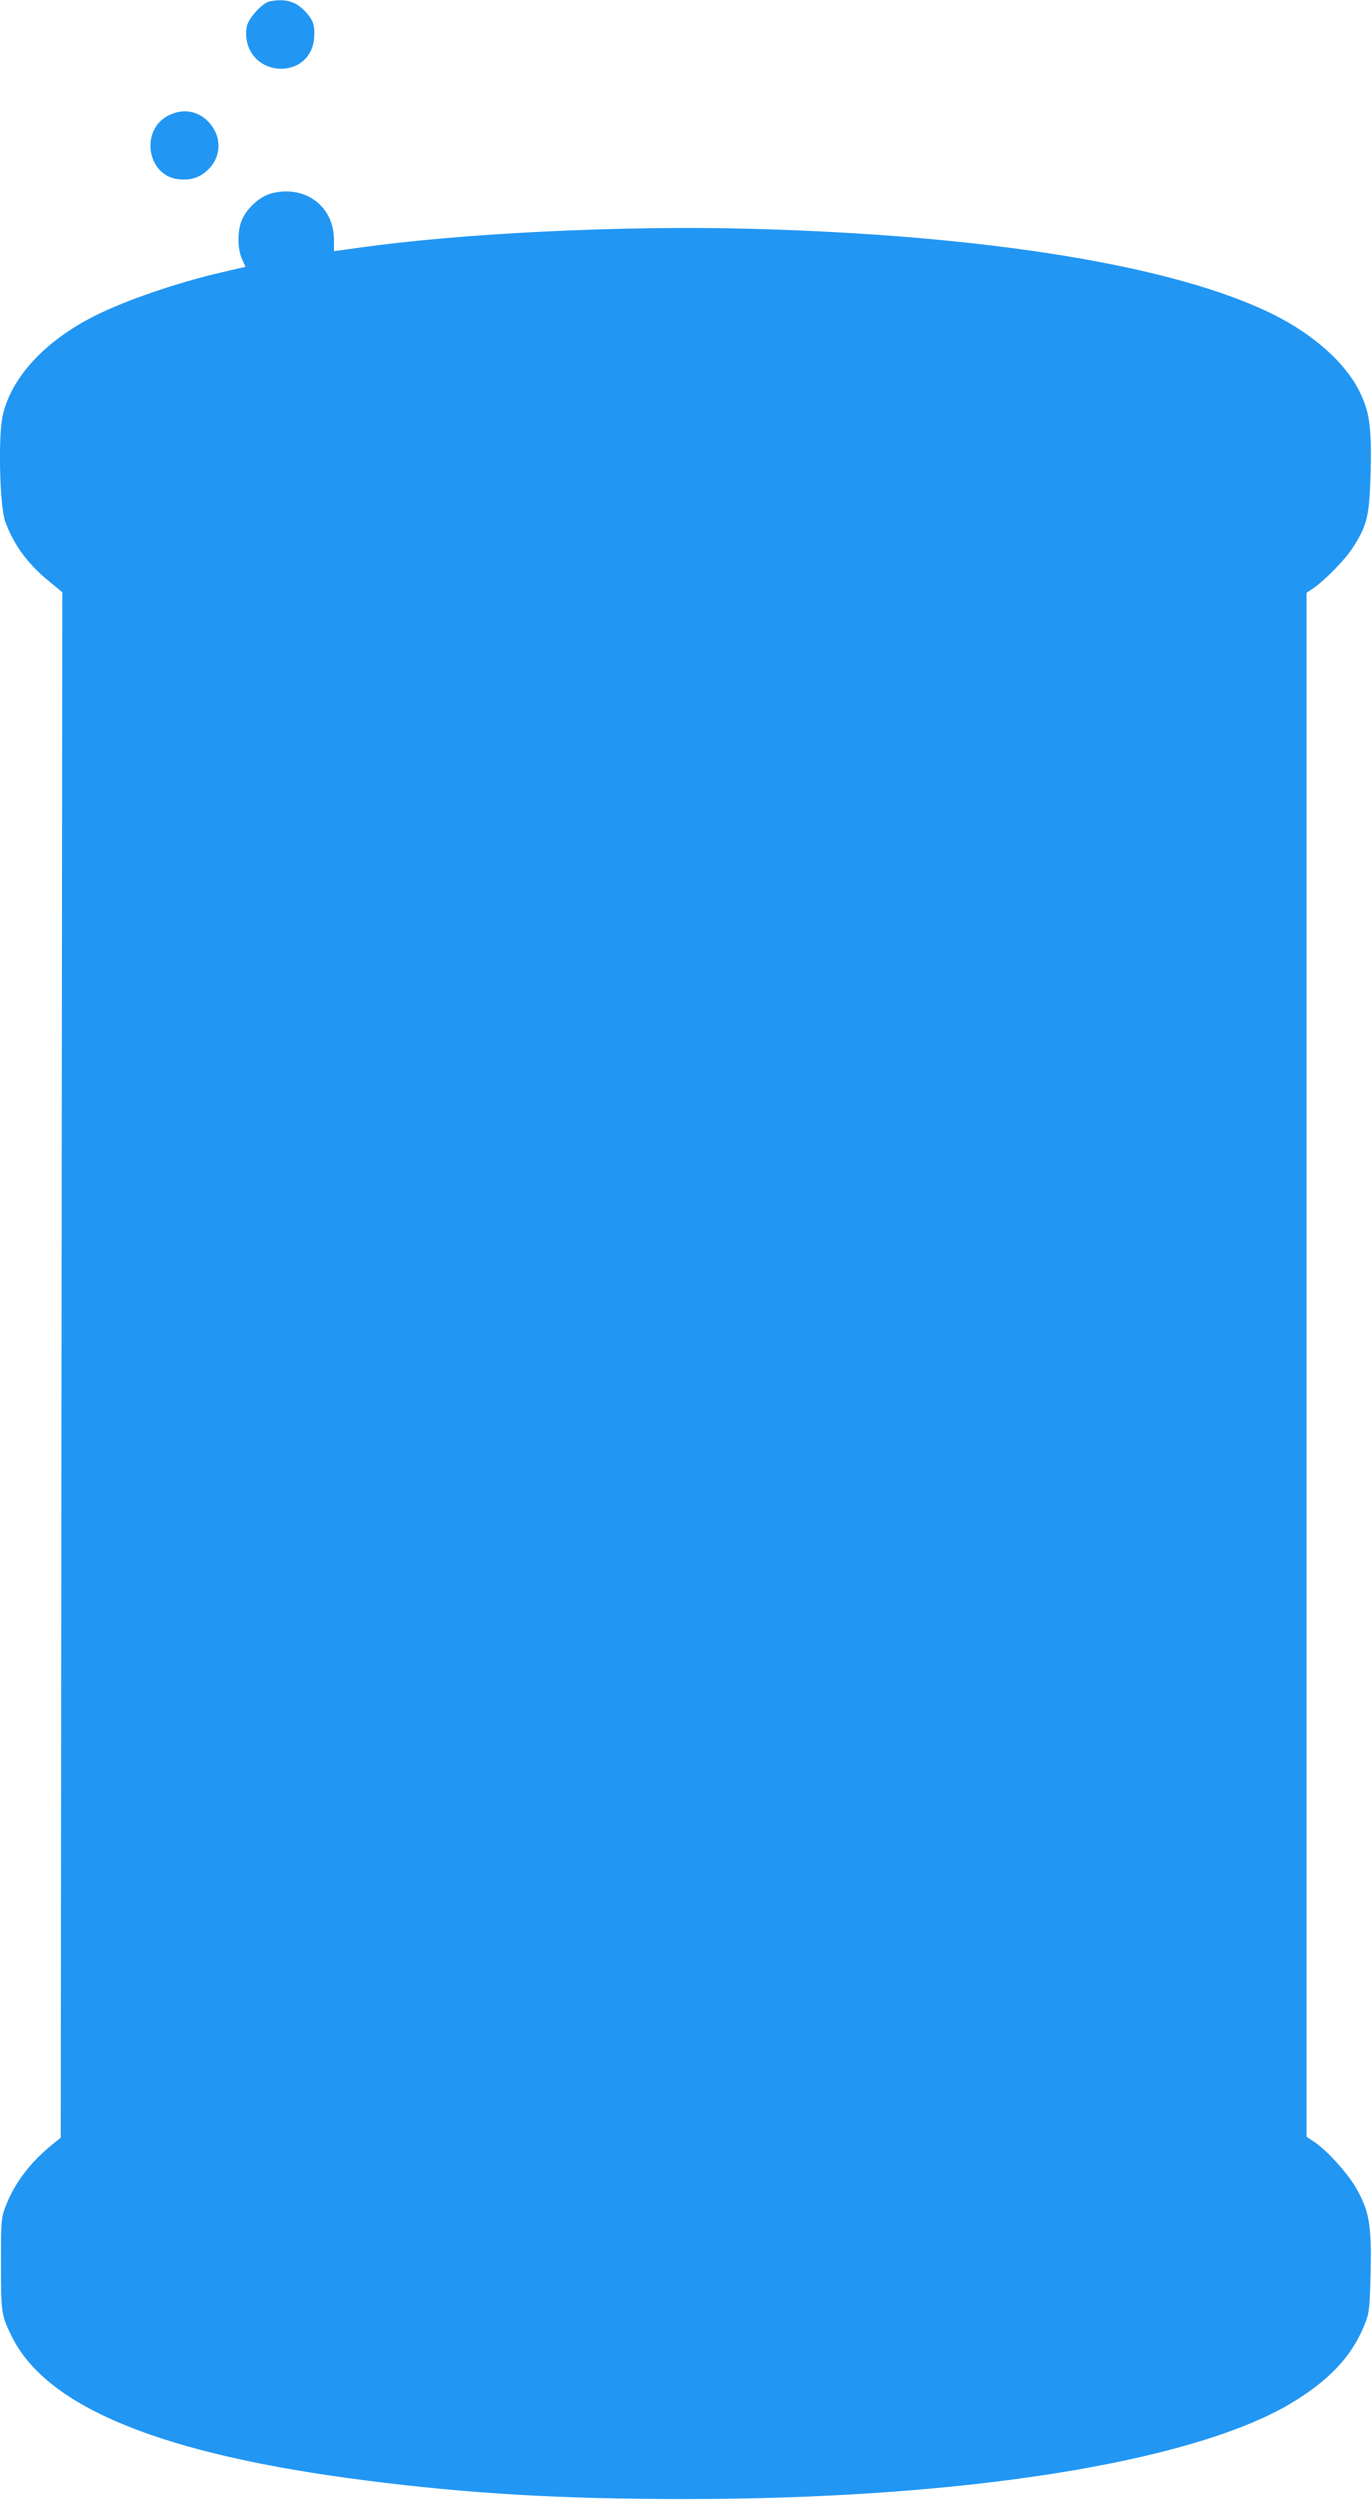 <?xml version="1.0" standalone="no"?>
<!DOCTYPE svg PUBLIC "-//W3C//DTD SVG 20010904//EN"
 "http://www.w3.org/TR/2001/REC-SVG-20010904/DTD/svg10.dtd">
<svg version="1.0" xmlns="http://www.w3.org/2000/svg"
 width="702pt" height="1280pt" viewBox="0 0 702 1280"
 preserveAspectRatio="xMidYMid meet">
<g transform="translate(0,1280) scale(0.1,-0.1)"
fill="#2196f3" stroke="none">
<path d="M1381 12793 c-37 -7 -109 -86 -117 -128 -22 -118 59 -217 177 -217
91 1 158 62 167 152 6 65 -2 93 -40 136 -50 56 -103 73 -187 57z"/>
<path d="M859 12207 c-141 -75 -106 -303 50 -324 62 -8 109 5 152 44 70 63 77
164 17 237 -56 69 -139 85 -219 43z"/>
<path d="M1365 11801 c-52 -23 -103 -74 -126 -126 -24 -53 -24 -147 0 -201
l18 -40 -121 -28 c-229 -53 -488 -142 -647 -221 -257 -129 -429 -313 -475
-511 -24 -105 -16 -466 13 -545 44 -118 112 -212 218 -300 l74 -61 -4 -3956
-4 -3956 -53 -43 c-103 -85 -181 -187 -226 -300 -26 -67 -27 -71 -27 -303 0
-253 2 -264 57 -375 181 -362 773 -602 1813 -734 531 -68 999 -95 1625 -95
1413 -1 2591 184 3105 487 201 119 320 246 385 413 21 53 24 79 28 264 4 237
-5 299 -66 414 -40 76 -148 199 -219 248 l-43 29 0 3952 0 3952 34 23 c61 42
163 146 204 210 73 114 84 160 90 384 5 239 -5 309 -59 418 -71 142 -232 286
-433 387 -498 251 -1467 410 -2693 442 -646 17 -1475 -23 -2000 -98 l-123 -17
0 61 c-1 141 -104 245 -245 245 -37 0 -76 -8 -100 -19z"/>
</g>
</svg>

